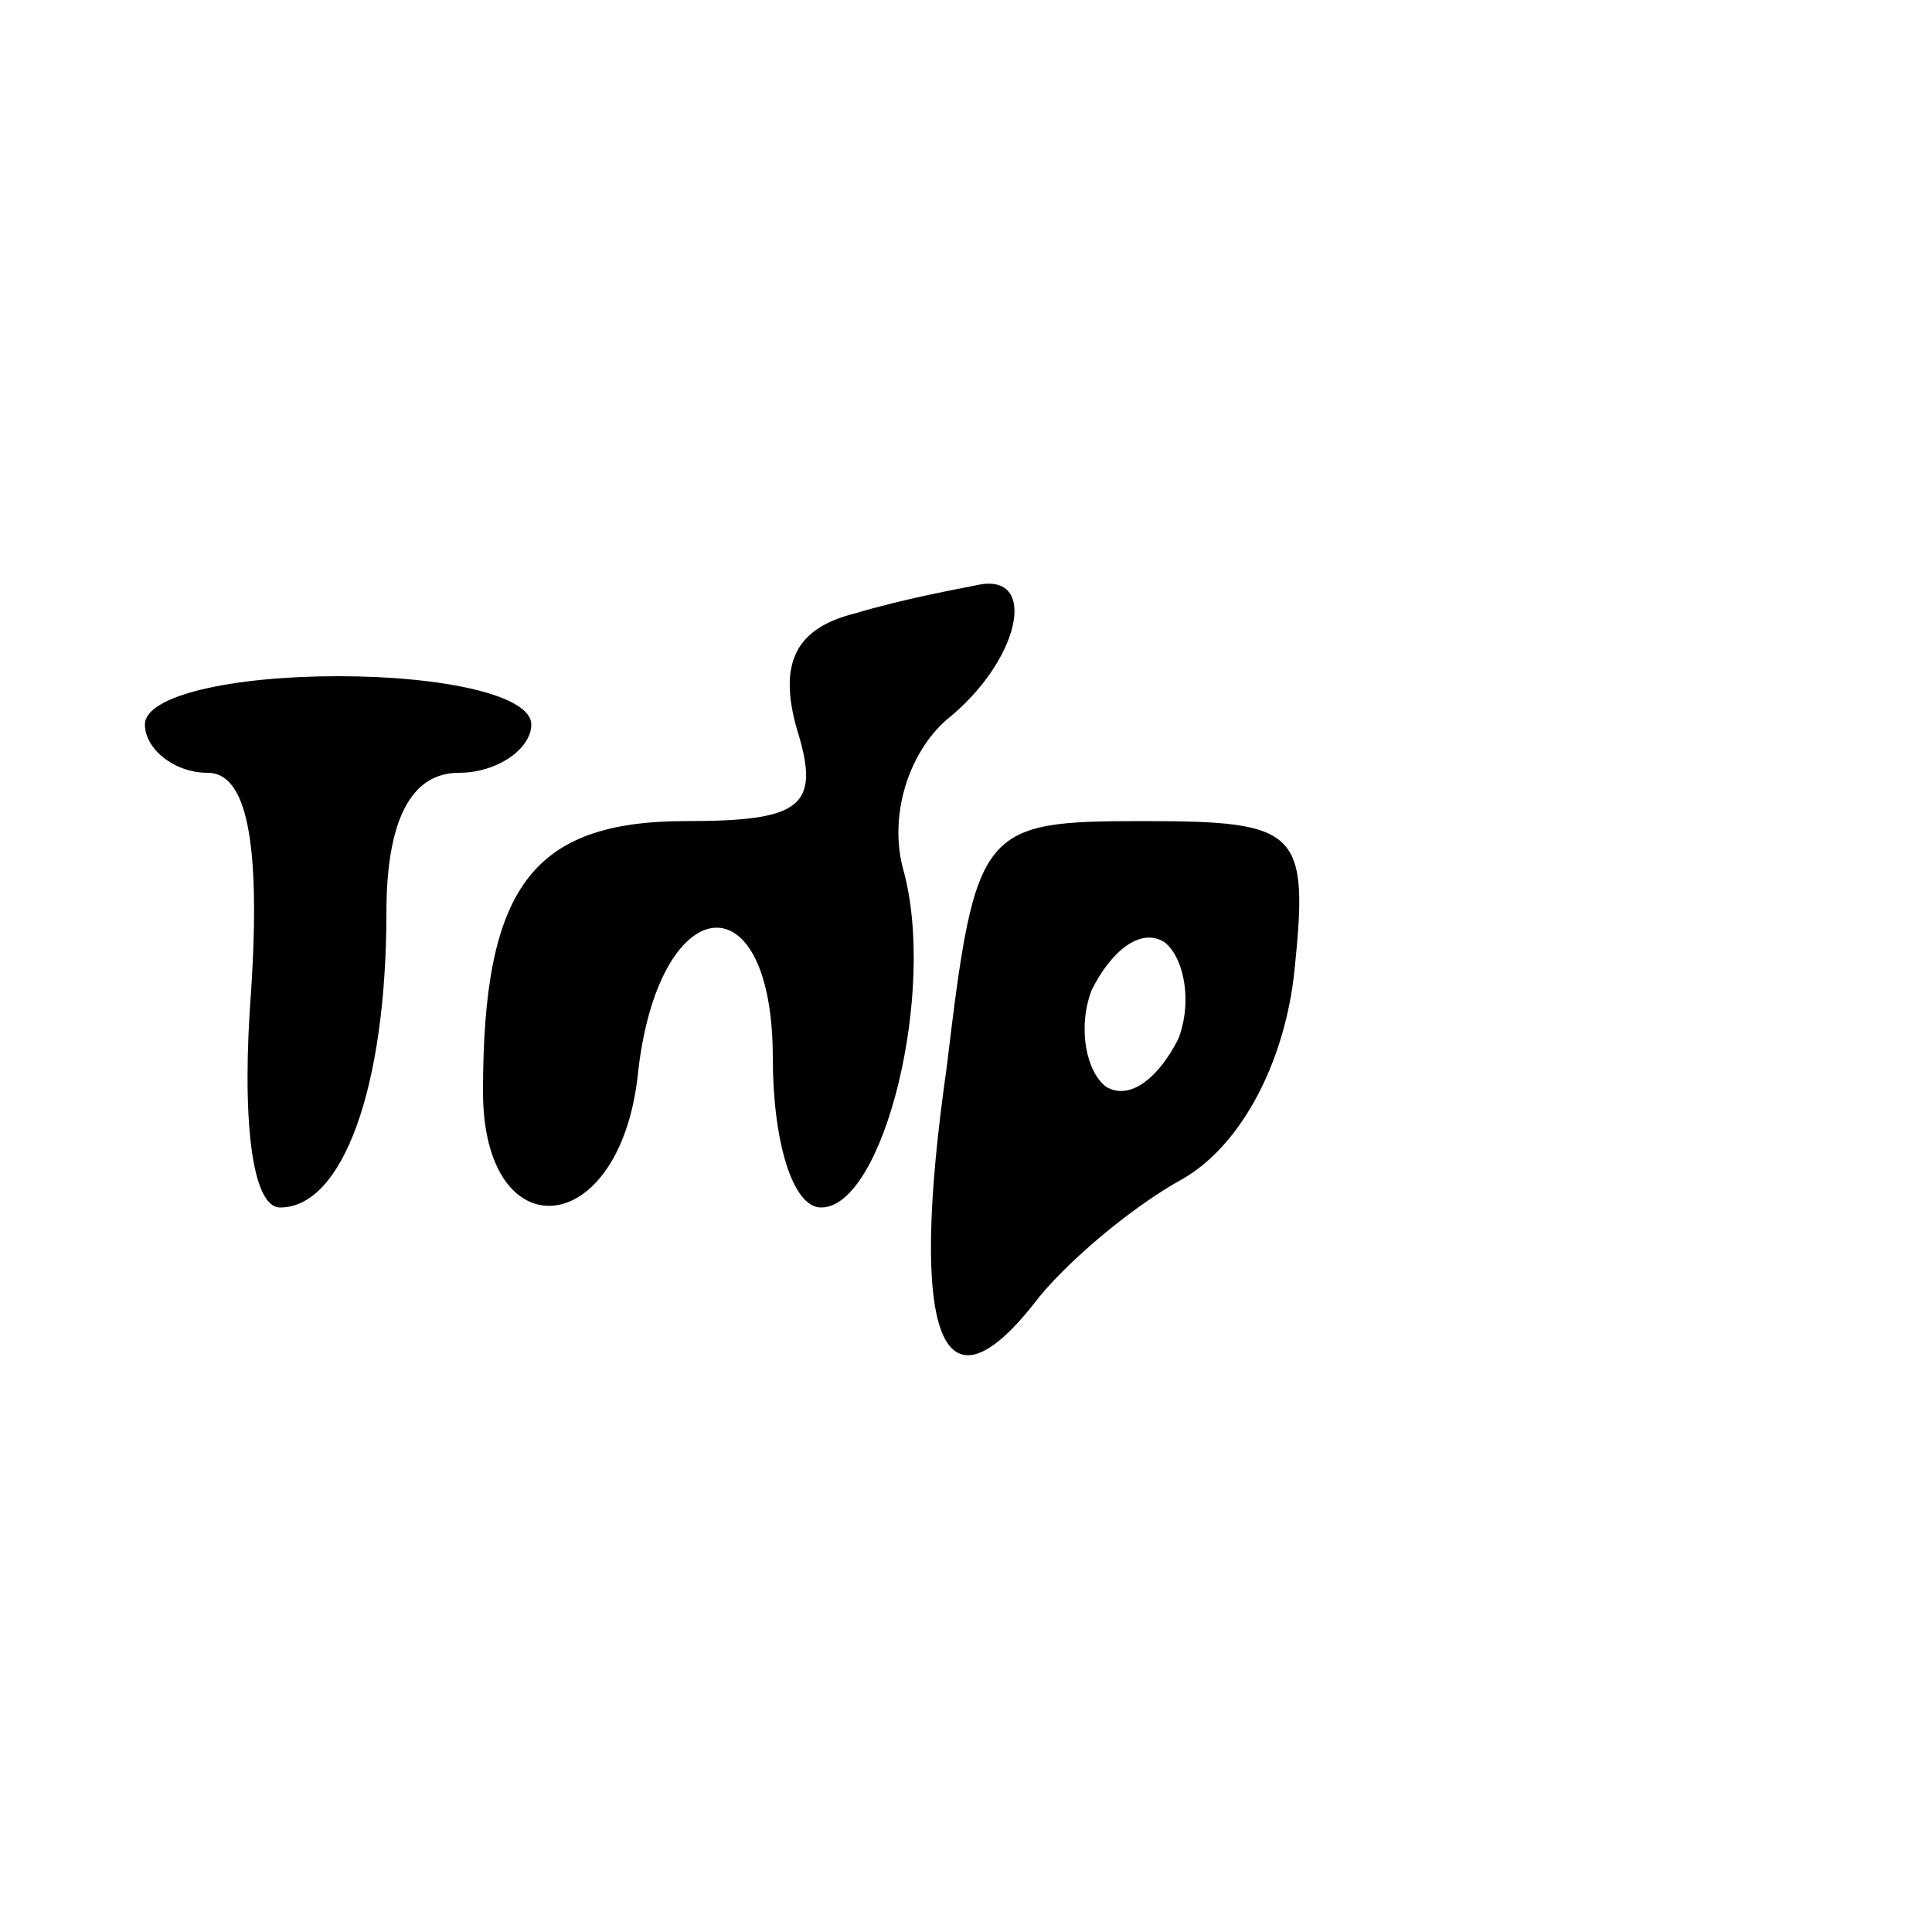 <?xml version="1.0" standalone="no"?>
<!DOCTYPE svg PUBLIC "-//W3C//DTD SVG 20010904//EN"
 "http://www.w3.org/TR/2001/REC-SVG-20010904/DTD/svg10.dtd">
<svg version="1.0" xmlns="http://www.w3.org/2000/svg"
 width="40pt" height="40pt" viewBox="0 0 40 40"
 preserveAspectRatio="xMidYMid meet">

<g transform="translate(0,40) scale(0.1,-0.1)"
fill="#000000" stroke="none">
<path d="M177 273 c-12 -3 -16 -10 -12 -24 5 -16 1 -19 -23 -19 -32 0 -42 -14
-42 -56 0 -33 28 -31 32 3 4 39 28 42 28 4 0 -17 4 -31 10 -31 13 0 24 45 17
70 -3 11 1 24 9 31 15 12 19 30 7 28 -5 -1 -16 -3 -26 -6z"/>
<path d="M30 250 c0 -5 6 -10 13 -10 8 0 11 -14 9 -45 -2 -26 0 -45 6 -45 13
0 22 25 22 61 0 19 5 29 15 29 8 0 15 5 15 10 0 6 -18 10 -40 10 -22 0 -40 -4
-40 -10z"/>
<path d="M196 179 c-8 -56 -1 -73 18 -49 6 8 20 20 31 26 12 7 21 24 23 43 3
29 1 31 -31 31 -34 0 -35 -1 -41 -51z m48 6 c-4 -8 -10 -13 -15 -10 -4 3 -6
12 -3 20 4 8 10 13 15 10 4 -3 6 -12 3 -20z"/>
</g>
</svg>
